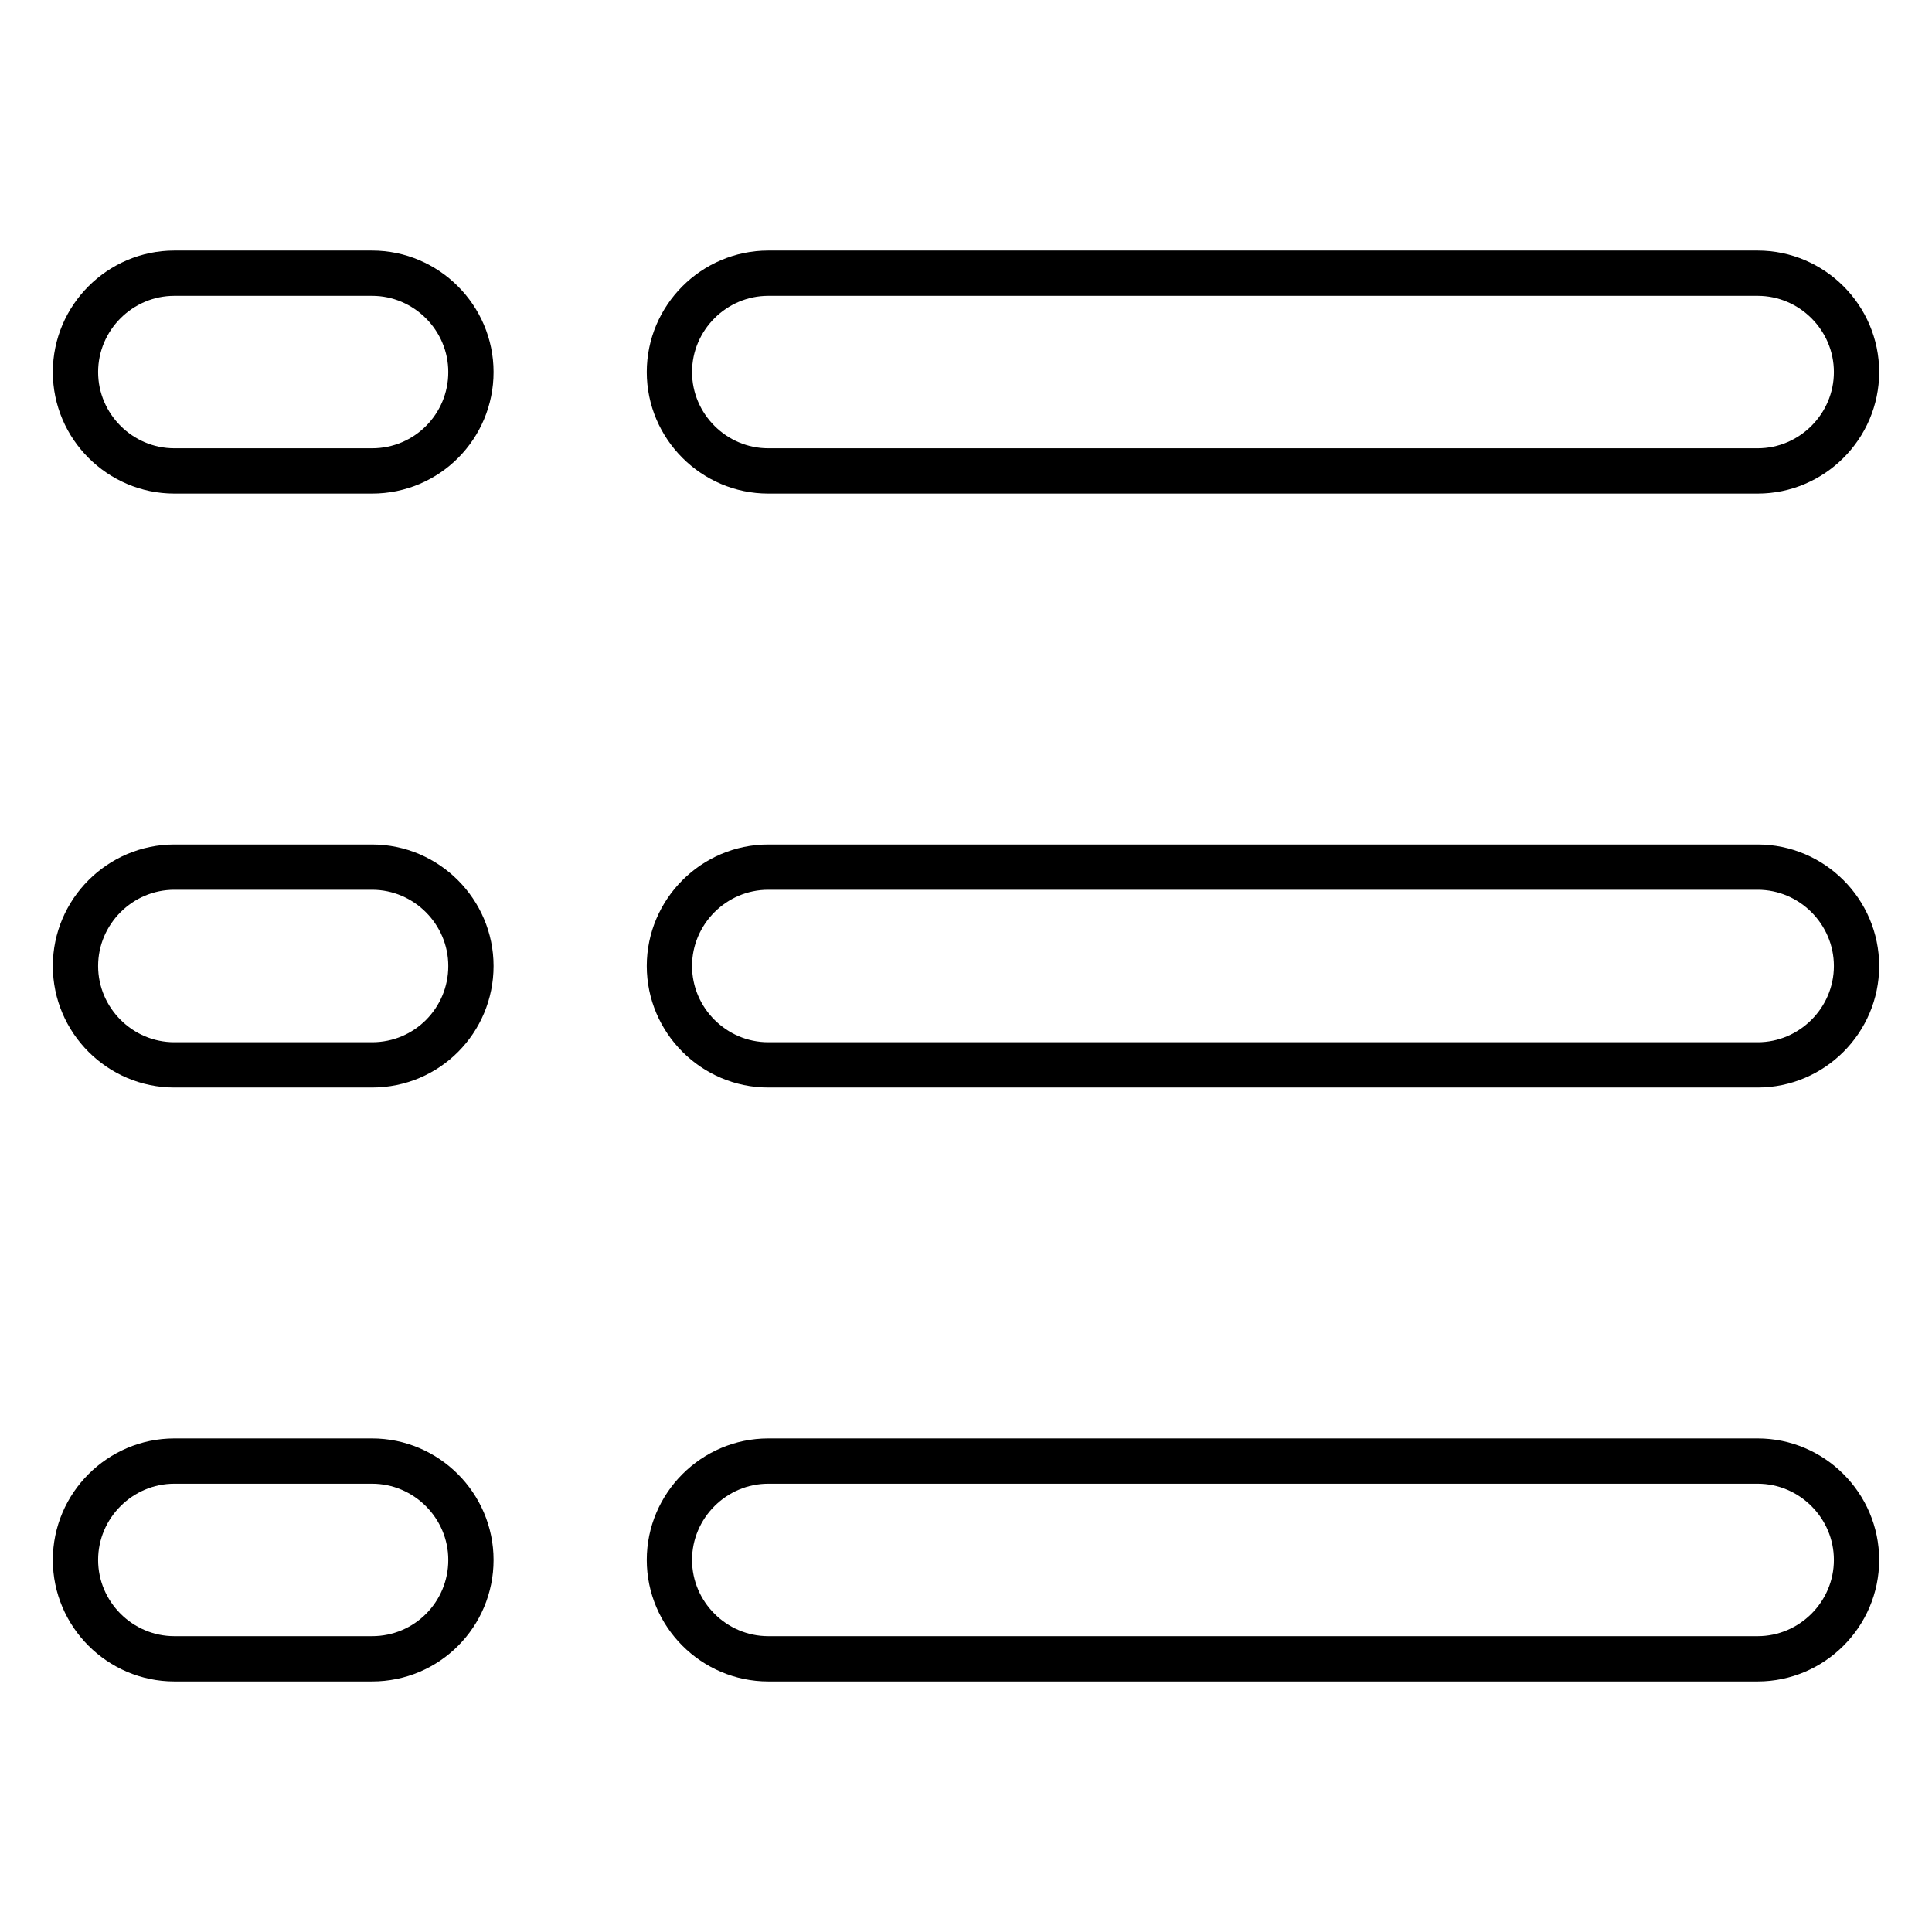 <?xml version="1.0" encoding="utf-8"?>
<!-- Svg Vector Icons : http://www.onlinewebfonts.com/icon -->
<!DOCTYPE svg PUBLIC "-//W3C//DTD SVG 1.1//EN" "http://www.w3.org/Graphics/SVG/1.1/DTD/svg11.dtd">
<svg version="1.1" xmlns="http://www.w3.org/2000/svg" xmlns:xlink="http://www.w3.org/1999/xlink" x="0px" y="0px" viewBox="0 0 256 256" enable-background="new 0 0 256 256" xml:space="preserve">
<g> <path stroke-width="6" fill-opacity="0" stroke="#000000"  d="M232.9,62.4H101.8c-7.2,0-13.1-5.9-13.1-13.1s5.9-13.1,13.1-13.1h131.1c7.2,0,13.1,5.9,13.1,13.1 S240.1,62.4,232.9,62.4z M232.9,141.1H101.8c-7.2,0-13.1-5.9-13.1-13.1c0-7.2,5.9-13.1,13.1-13.1h131.1c7.2,0,13.1,5.9,13.1,13.1 C246,135.2,240.1,141.1,232.9,141.1z M232.9,219.8H101.8c-7.2,0-13.1-5.9-13.1-13.1c0-7.2,5.9-13.1,13.1-13.1h131.1 c7.2,0,13.1,5.9,13.1,13.1C246,213.9,240.1,219.8,232.9,219.8z M49.3,62.4H23.1c-7.2,0-13.1-5.9-13.1-13.1s5.9-13.1,13.1-13.1h26.2 c7.2,0,13.1,5.9,13.1,13.1S56.6,62.4,49.3,62.4z M49.3,141.1H23.1c-7.2,0-13.1-5.9-13.1-13.1c0-7.2,5.9-13.1,13.1-13.1h26.2 c7.2,0,13.1,5.9,13.1,13.1C62.4,135.2,56.6,141.1,49.3,141.1z M49.3,219.8H23.1c-7.2,0-13.1-5.9-13.1-13.1 c0-7.2,5.9-13.1,13.1-13.1h26.2c7.2,0,13.1,5.9,13.1,13.1C62.4,213.9,56.6,219.8,49.3,219.8z"/></g>
</svg>